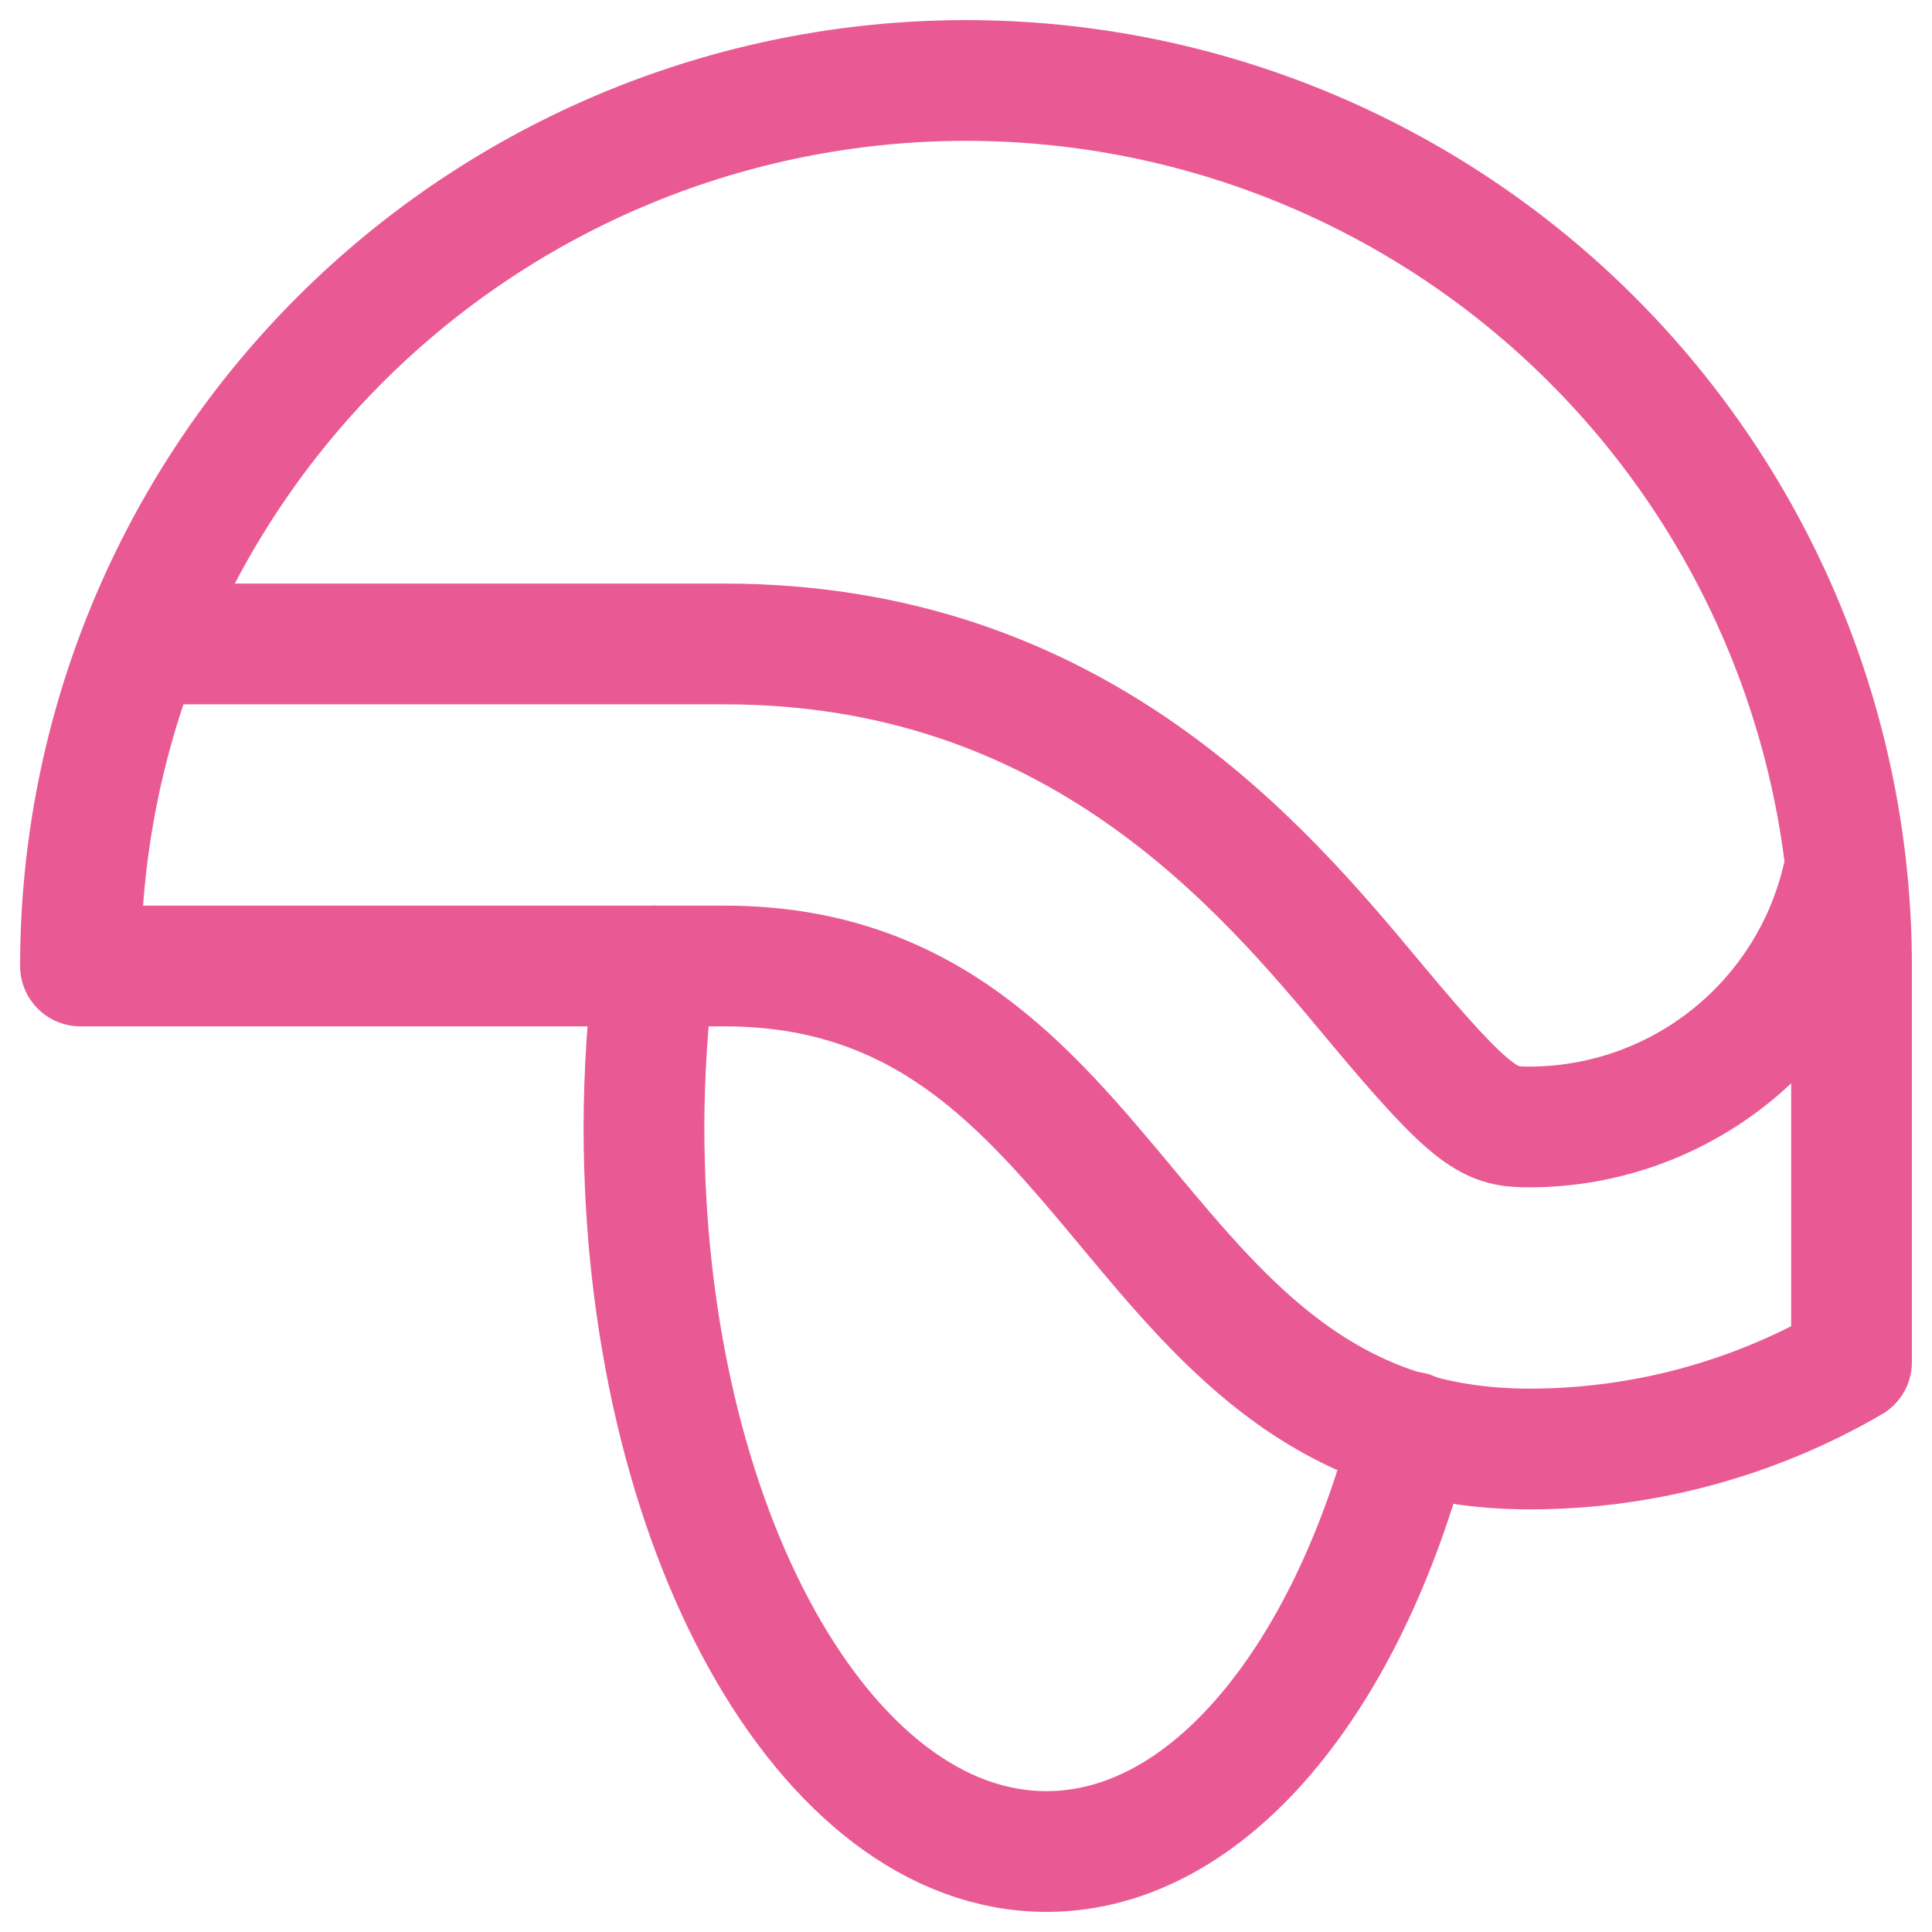 <?xml version="1.0" encoding="UTF-8"?> <svg xmlns="http://www.w3.org/2000/svg" width="32" height="32" viewBox="0 0 32 32" fill="none"><g clip-path="url(#clip0_10388_1041)"><path d="M10.837 16C10.725 16.884 10.668 17.775 10.666 18.667C10.666 25.295 13.652 30.667 17.333 30.667C20.011 30.667 22.313 27.819 23.375 23.719" stroke="#E95A95" stroke-width="2" stroke-linecap="round" stroke-linejoin="round"></path><path d="M2.351 10.666H12C17.832 10.666 20.919 14.372 22.764 16.585C24.424 18.578 24.685 18.666 25.333 18.666C26.541 18.665 27.712 18.253 28.655 17.499C29.598 16.745 30.258 15.693 30.525 14.516" stroke="#E95A95" stroke-width="2" stroke-linecap="round" stroke-linejoin="round"></path><path d="M30.667 16C30.667 12.11 29.121 8.38 26.371 5.629C23.62 2.878 19.89 1.333 16 1.333C12.11 1.333 8.38 2.878 5.629 5.629C2.878 8.38 1.333 12.11 1.333 16H12C18.667 16 18.667 24 25.333 24C27.207 24 29.047 23.503 30.667 22.561V16Z" stroke="#E95A95" stroke-width="2" stroke-linecap="round" stroke-linejoin="round"></path></g><defs><clipPath id="clip0_10388_1041"><rect width="32" height="32" fill="white"></rect></clipPath></defs></svg> 